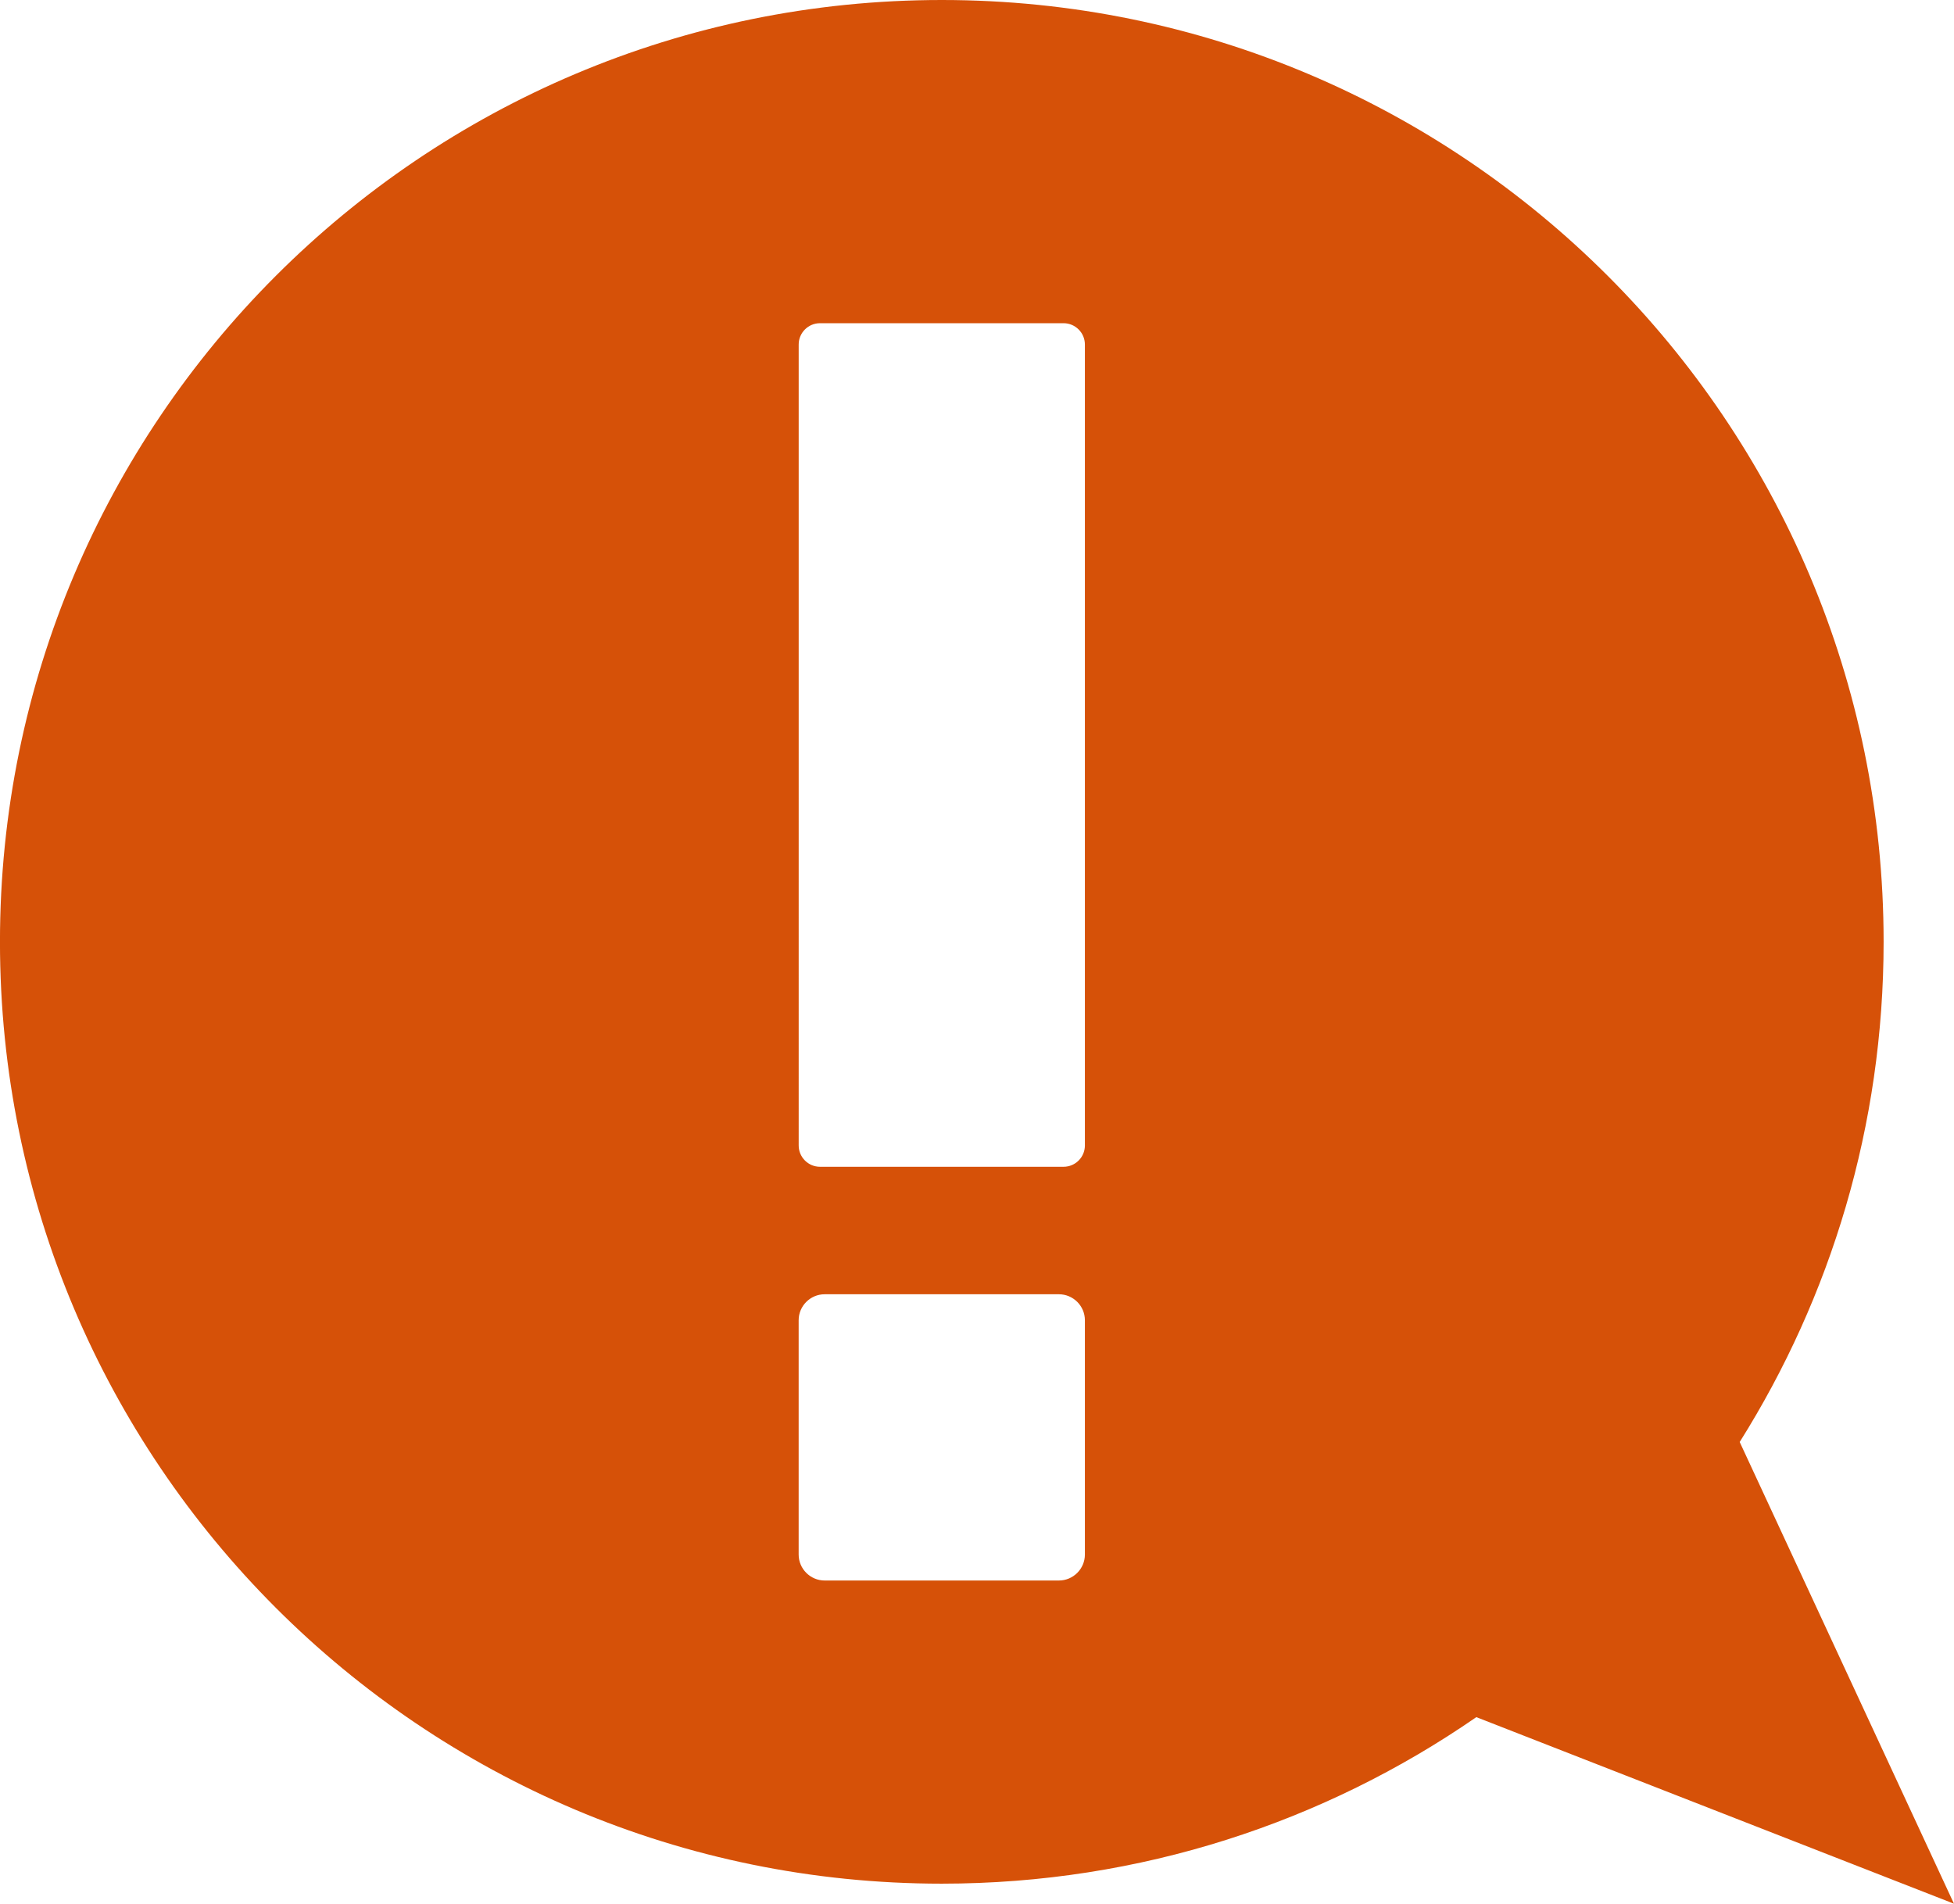 <?xml version="1.0" encoding="UTF-8"?> <svg xmlns="http://www.w3.org/2000/svg" version="1.1" x="0px" y="0px" viewBox="11.035 11.91 67.93 66.18" style="enable-background:new 0 0 90 90;"><style type="text/css"> .st0{fill-rule:evenodd;clip-rule:evenodd;} </style><path d="M71.515,62.04c3.166-5.039,5.003-10.998,5.003-17.388 c0-18.083-14.659-32.742-32.742-32.742c-18.083,0-32.742,14.659-32.742,32.742 s14.659,32.742,32.742,32.742c6.903,0,13.303-2.141,18.583-5.789l16.605,6.486 L71.515,62.04z M48.751,65.952c0,0.496-0.406,0.903-0.903,0.903h-8.145 c-0.496,0-0.903-0.406-0.903-0.903v-8.145c0-0.496,0.406-0.903,0.903-0.903h8.145 c0.496,0,0.903,0.406,0.903,0.903V65.952z M48.751,51.732 c0,0.407-0.333,0.74-0.741,0.74h-8.469c-0.407,0-0.74-0.333-0.74-0.74V23.886 c0-0.407,0.333-0.74,0.74-0.74h8.469c0.407,0,0.741,0.333,0.741,0.74V51.732z" style="fill: rgb(214, 81, 8);"></path></svg> 